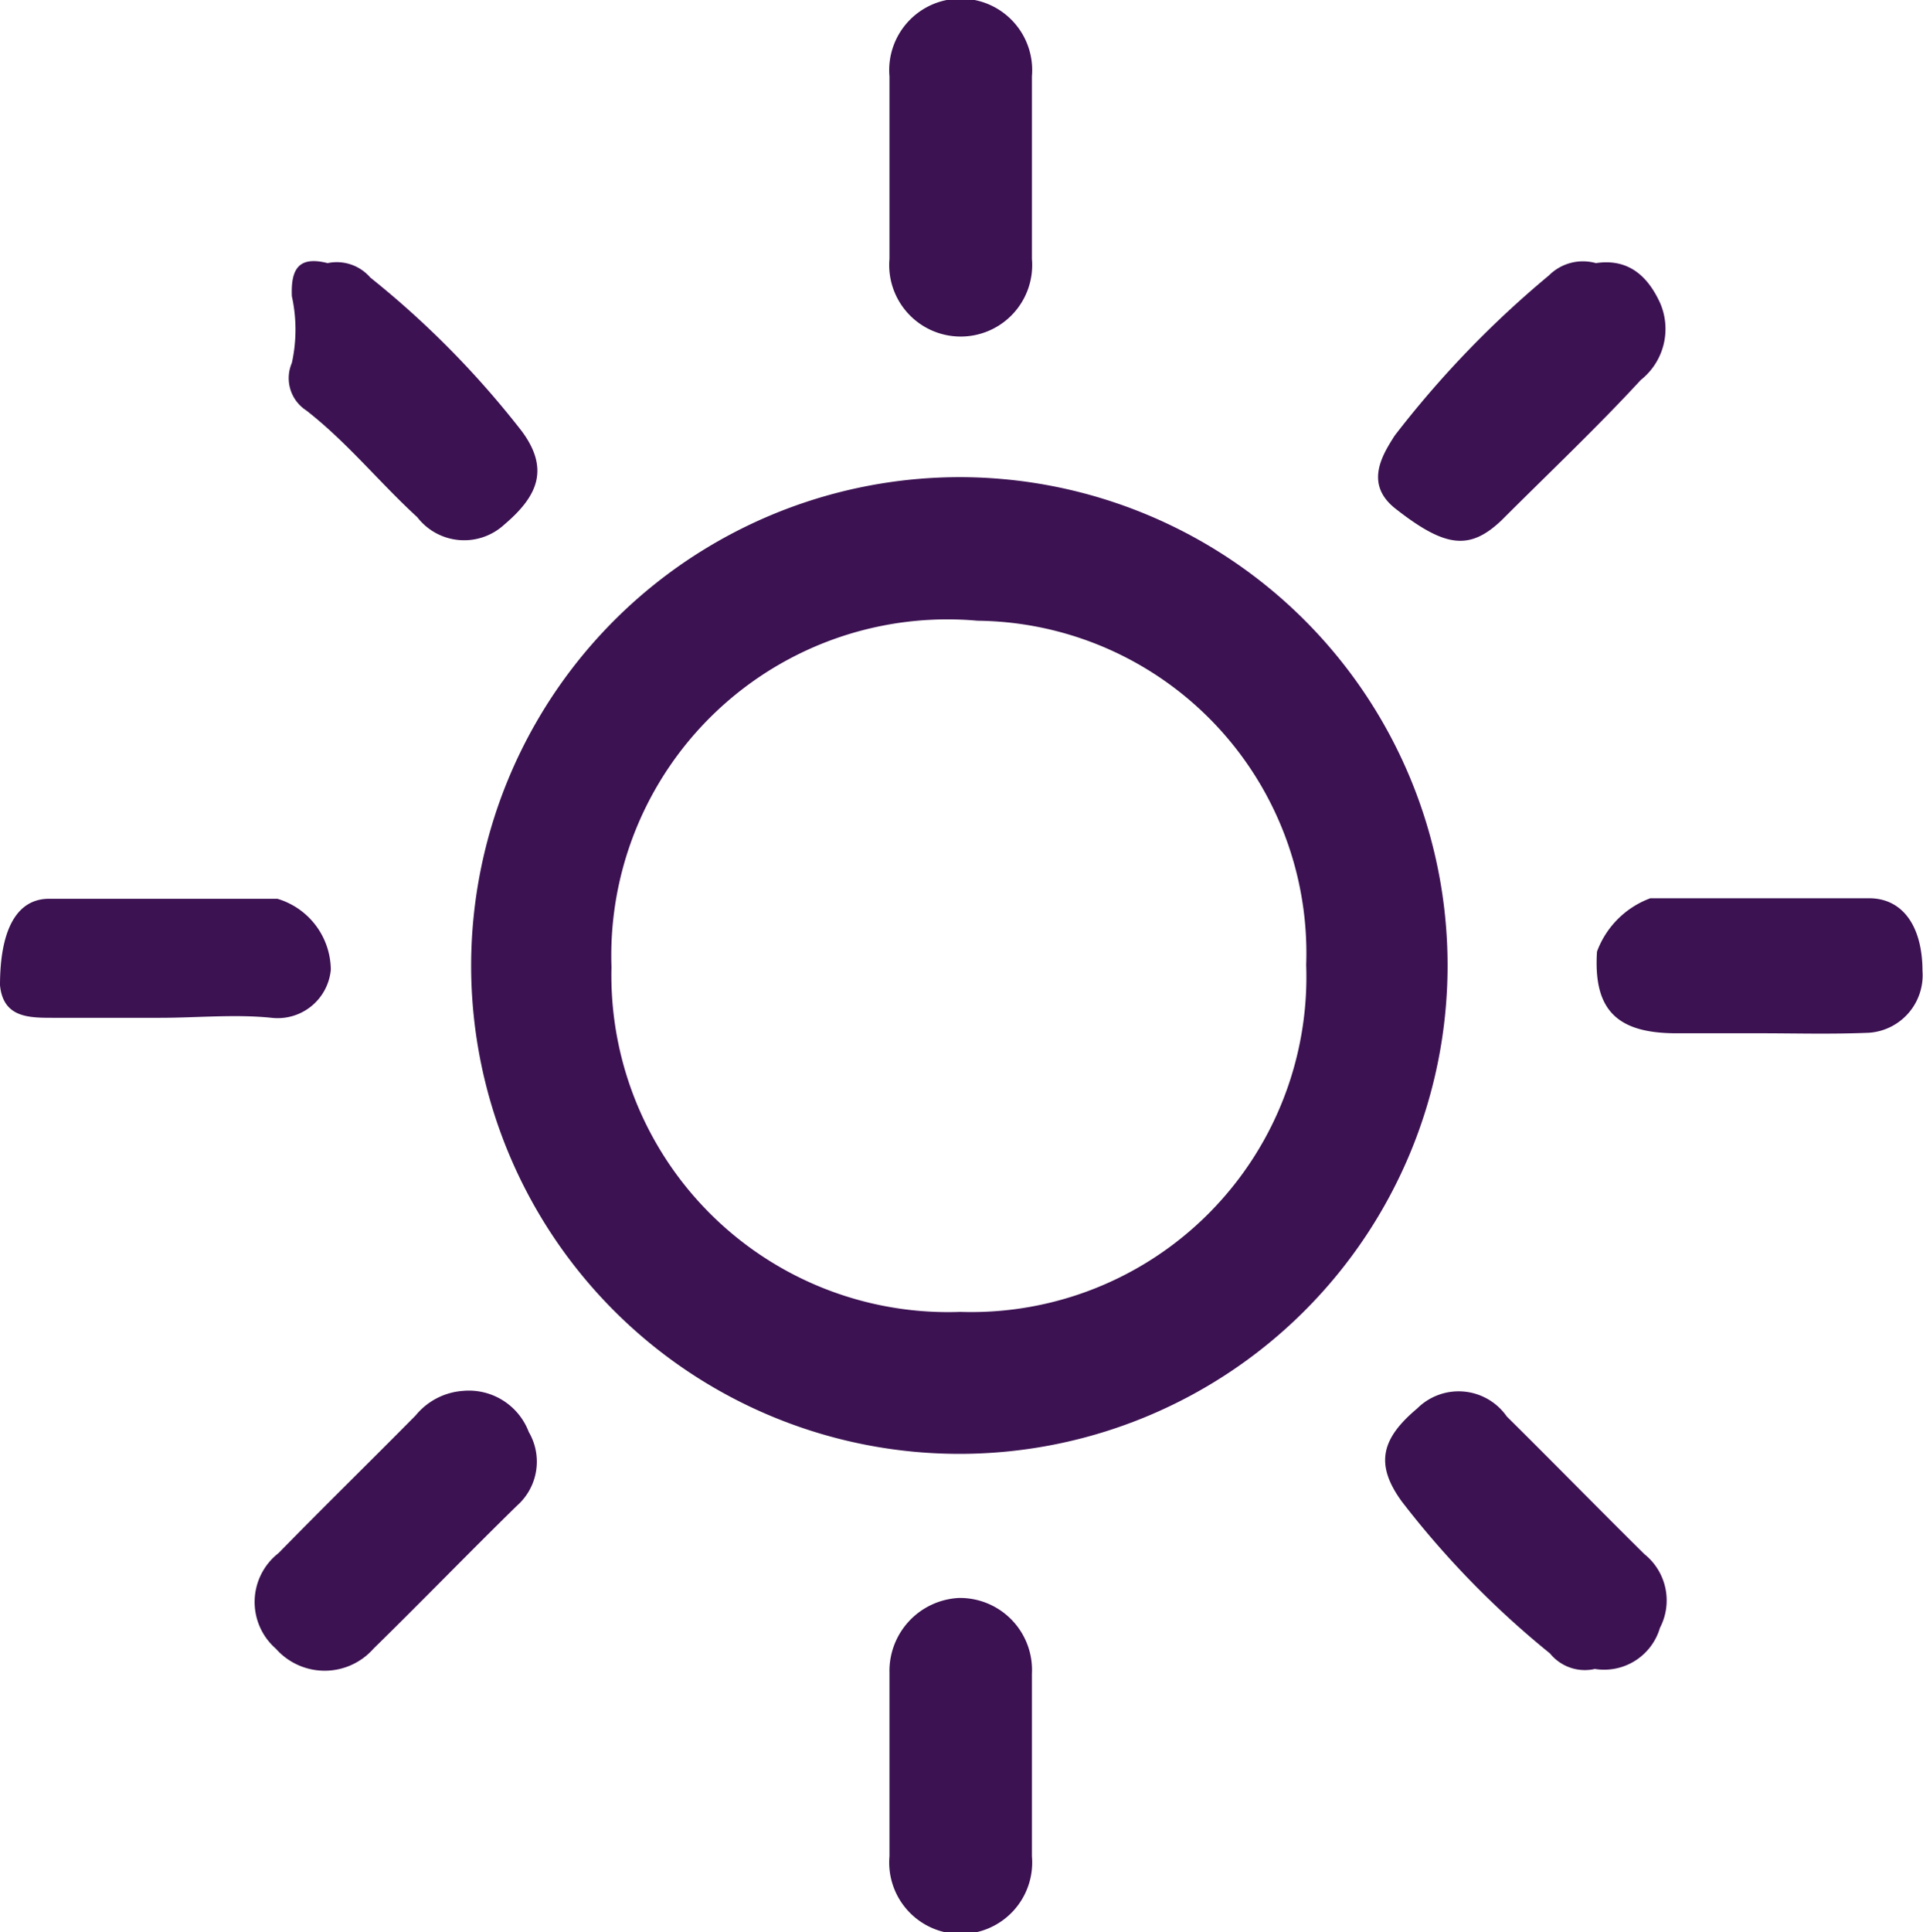 <svg xmlns="http://www.w3.org/2000/svg" viewBox="0 0 36.04 36.2">
  <g id="Layer_2" data-name="Layer 2">
    <g id="Layer_1-2" data-name="Layer 1">
      <g>
        <path d="M18,8.94a9.15,9.15,0,1,1-9.17,9.19A9.16,9.16,0,0,1,18,8.94Zm0,15.64a6.28,6.28,0,0,0,6.48-6.5,6.23,6.23,0,0,0-6.16-6.45,6.3,6.3,0,0,0-6.86,6.49A6.31,6.31,0,0,0,18,24.58Z" fill="#3c1252"/>
        <path d="M16.67,3.14c0-.57,0-1.14,0-1.71a1.34,1.34,0,1,1,2.67,0q0,1.71,0,3.42a1.34,1.34,0,1,1-2.67,0C16.67,4.29,16.67,3.71,16.67,3.14Z" fill="#3c1252"/>
        <path d="M16.67,33.06c0-.58,0-1.15,0-1.72a1.37,1.37,0,0,1,1.3-1.4,1.35,1.35,0,0,1,1.37,1.42q0,1.71,0,3.42a1.34,1.34,0,1,1-2.67,0C16.67,34.2,16.67,33.63,16.67,33.06Z" fill="#3c1252"/>
        <path d="M29.89,31.27a.84.84,0,0,1-.84-.29,17,17,0,0,1-2.78-2.85c-.5-.69-.39-1.17.29-1.74a1.1,1.1,0,0,1,1.68.15c.87.86,1.72,1.73,2.58,2.58a1.11,1.11,0,0,1,.29,1.38A1.09,1.09,0,0,1,29.89,31.27Z" fill="#3c1252"/>
        <path d="M29.91,4.93c.66-.1,1,.31,1.2.74a1.22,1.22,0,0,1-.36,1.45C29.94,8,29,8.89,28.14,9.75c-.6.57-1.06.51-2-.23-.57-.46-.23-1,0-1.36a18.88,18.88,0,0,1,2.89-3A.9.9,0,0,1,29.91,4.93Z" fill="#3c1252"/>
        <path d="M8.68,26.06a1.2,1.2,0,0,1,1.23.77,1.1,1.1,0,0,1-.22,1.38C8.79,29.09,7.91,30,7,30.89a1.22,1.22,0,0,1-1.83,0,1.16,1.16,0,0,1,.05-1.79c.85-.87,1.72-1.72,2.57-2.58A1.26,1.26,0,0,1,8.68,26.06Z" fill="#3c1252"/>
        <path d="M33,19.36H31.42c-1.12,0-1.56-.44-1.49-1.53a1.69,1.69,0,0,1,1-1c1.37,0,2.73,0,4.1,0,.64,0,1,.54,1,1.36a1.08,1.08,0,0,1-1,1.16C34.32,19.38,33.65,19.36,33,19.36Z" fill="#3c1252"/>
        <path d="M6.14,4.93a.83.83,0,0,1,.8.27A17.2,17.2,0,0,1,9.78,8.08c.54.73.27,1.24-.33,1.75a1.11,1.11,0,0,1-1.63-.14c-.71-.65-1.31-1.4-2.08-2a.72.72,0,0,1-.27-.89,2.91,2.91,0,0,0,0-1.25C5.45,5.05,5.59,4.79,6.14,4.93Z" fill="#3c1252"/>
        <path d="M3,19.07c-.67,0-1.34,0-2,0-.46,0-.94,0-1-.61,0-1,.29-1.6.89-1.62,1.44,0,2.87,0,4.31,0a1.4,1.4,0,0,1,1,1.33,1,1,0,0,1-1.11.9C4.41,19,3.69,19.07,3,19.07Z" fill="#3c1252"/>
      </g>
    </g>
  </g>
</svg>
